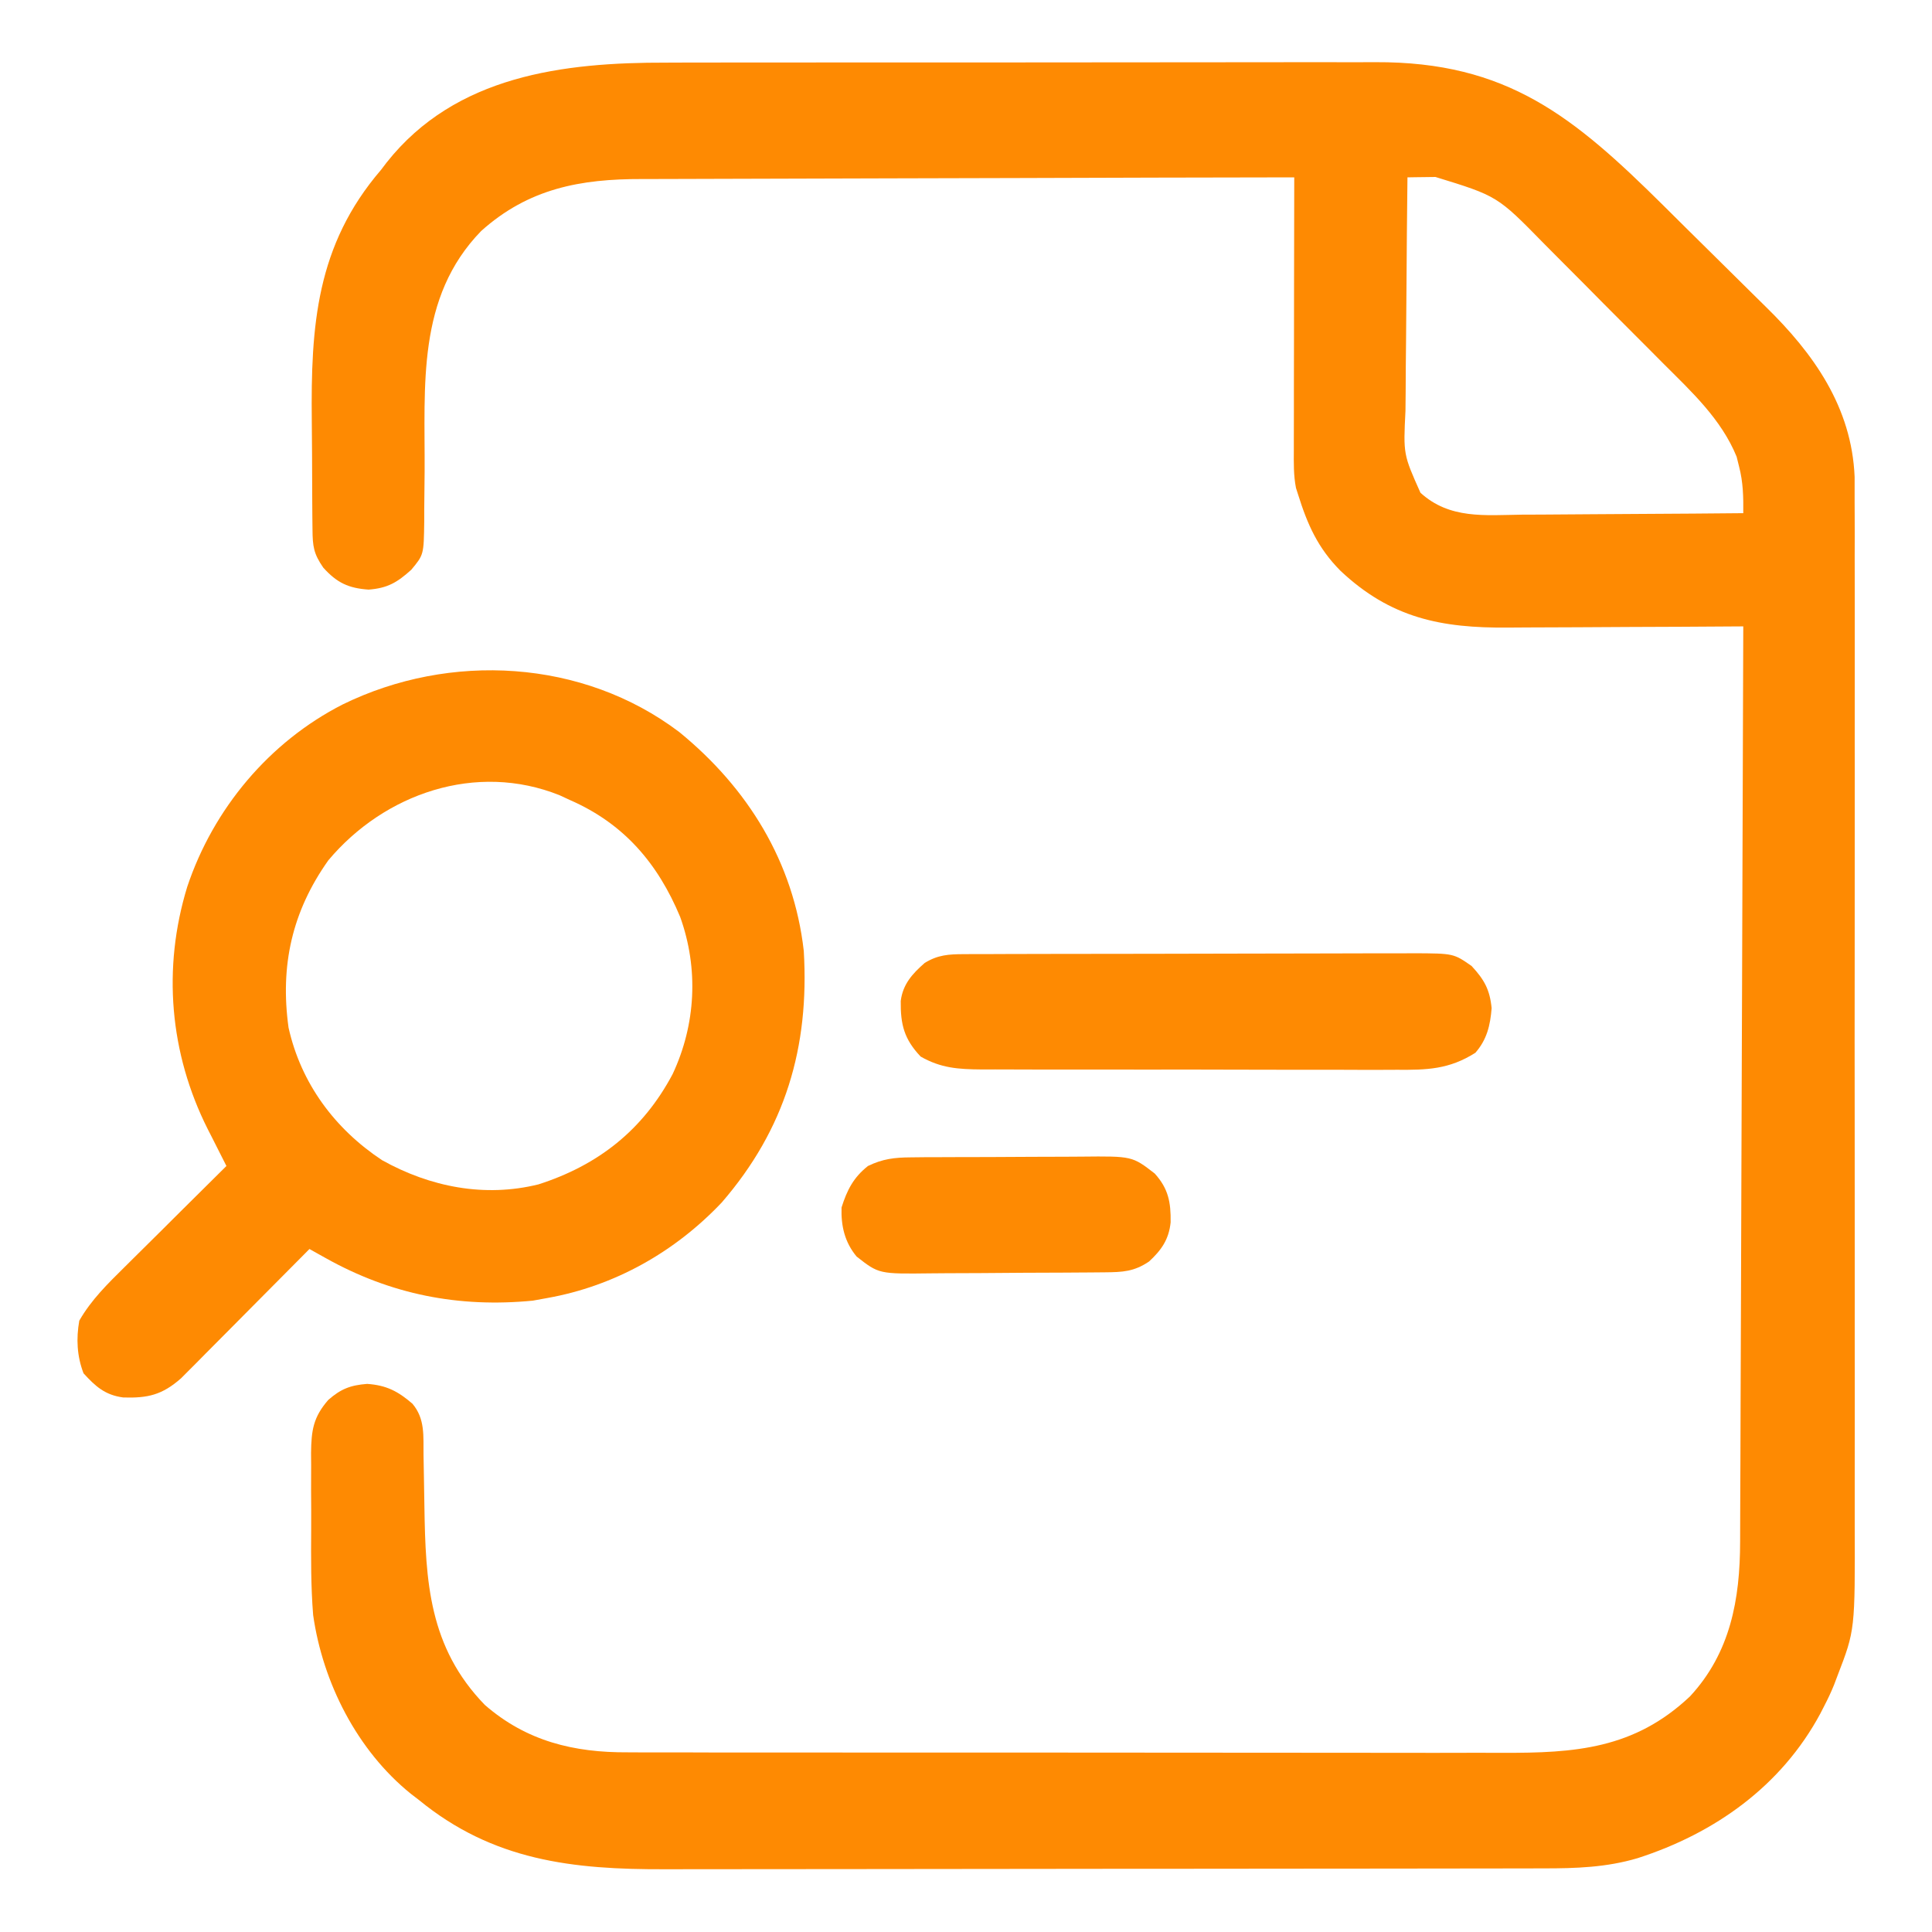 <svg xmlns="http://www.w3.org/2000/svg" fill="none" viewBox="0 0 60 60" height="60" width="60">
<path fill="#FE8A02" d="M20.703 1.945C20.966 1.944 21.229 1.943 21.491 1.942C22.2 1.94 22.908 1.94 23.617 1.941C24.21 1.941 24.804 1.941 25.397 1.94C26.878 1.938 28.358 1.939 29.839 1.94C31.121 1.941 32.402 1.94 33.684 1.937C35.005 1.934 36.326 1.933 37.647 1.934C38.387 1.934 39.127 1.934 39.866 1.932C40.562 1.93 41.257 1.93 41.953 1.933C42.207 1.933 42.461 1.933 42.715 1.931C46.803 1.913 48.869 3.619 51.656 6.38C51.885 6.607 52.114 6.835 52.343 7.062C52.651 7.369 52.961 7.674 53.271 7.979C53.65 8.351 54.028 8.724 54.404 9.099C54.546 9.24 54.688 9.38 54.831 9.52C56.322 10.977 57.507 12.642 57.597 14.81C57.599 15.076 57.599 15.342 57.597 15.608C57.598 15.83 57.598 15.83 57.599 16.057C57.602 16.463 57.6 16.869 57.599 17.275C57.598 17.715 57.6 18.154 57.601 18.594C57.603 19.453 57.603 20.313 57.601 21.173C57.6 21.872 57.6 22.571 57.6 23.27C57.601 23.37 57.601 23.47 57.601 23.573C57.601 23.775 57.601 23.978 57.601 24.181C57.602 26.079 57.601 27.978 57.599 29.876C57.596 31.502 57.597 33.128 57.599 34.753C57.601 36.645 57.602 38.536 57.601 40.428C57.601 40.63 57.601 40.832 57.6 41.034C57.6 41.183 57.6 41.183 57.6 41.335C57.6 42.033 57.601 42.73 57.602 43.428C57.603 44.279 57.603 45.13 57.6 45.982C57.599 46.415 57.598 46.849 57.6 47.282C57.611 50.623 57.611 50.623 57.069 52.031C57.032 52.128 56.995 52.225 56.958 52.325C56.866 52.552 56.765 52.766 56.652 52.983C56.612 53.06 56.572 53.137 56.532 53.217C55.322 55.467 53.258 56.934 50.858 57.707C49.888 57.995 48.937 58.025 47.934 58.024C47.807 58.025 47.68 58.025 47.55 58.025C47.126 58.026 46.703 58.026 46.279 58.027C45.975 58.027 45.671 58.028 45.367 58.028C44.541 58.03 43.715 58.031 42.89 58.031C42.373 58.032 41.857 58.032 41.34 58.032C39.909 58.034 38.477 58.035 37.045 58.036C36.953 58.036 36.862 58.036 36.767 58.036C36.63 58.036 36.63 58.036 36.489 58.036C36.303 58.036 36.118 58.036 35.932 58.036C35.84 58.036 35.747 58.036 35.652 58.036C34.16 58.036 32.668 58.038 31.175 58.041C29.64 58.044 28.105 58.045 26.57 58.046C25.709 58.046 24.849 58.046 23.988 58.048C23.178 58.05 22.367 58.051 21.557 58.05C21.261 58.05 20.965 58.05 20.668 58.051C17.784 58.062 15.311 57.787 13.007 55.898C12.924 55.835 12.842 55.772 12.757 55.706C11.092 54.362 10.024 52.257 9.725 50.156C9.654 49.272 9.658 48.386 9.664 47.5C9.667 47.091 9.664 46.683 9.661 46.274C9.662 46.013 9.662 45.751 9.663 45.49C9.662 45.368 9.661 45.247 9.66 45.122C9.669 44.419 9.728 44.013 10.194 43.477C10.581 43.136 10.883 43.018 11.402 42.978C11.998 43.019 12.36 43.206 12.809 43.594C13.207 44.066 13.145 44.599 13.153 45.186C13.156 45.391 13.16 45.597 13.164 45.802C13.17 46.124 13.175 46.447 13.18 46.769C13.215 49.121 13.322 51.159 15.056 52.947C16.348 54.073 17.821 54.431 19.501 54.42C19.628 54.421 19.755 54.422 19.885 54.422C20.306 54.424 20.728 54.423 21.149 54.422C21.453 54.423 21.756 54.424 22.06 54.425C22.797 54.427 23.534 54.427 24.27 54.426C24.87 54.426 25.469 54.426 26.068 54.426C26.154 54.427 26.239 54.427 26.328 54.427C26.501 54.427 26.675 54.427 26.849 54.427C28.476 54.429 30.104 54.428 31.731 54.427C33.217 54.426 34.703 54.427 36.189 54.43C37.718 54.433 39.247 54.434 40.777 54.433C41.634 54.433 42.491 54.433 43.348 54.435C44.154 54.437 44.961 54.437 45.767 54.434C46.062 54.434 46.357 54.434 46.652 54.435C48.912 54.444 50.753 54.317 52.484 52.683C53.739 51.329 54.039 49.67 54.041 47.877C54.042 47.695 54.042 47.695 54.042 47.508C54.044 47.101 54.045 46.694 54.046 46.287C54.047 45.995 54.048 45.702 54.05 45.41C54.052 44.781 54.054 44.153 54.056 43.524C54.059 42.615 54.062 41.706 54.066 40.797C54.071 39.322 54.076 37.847 54.081 36.372C54.086 34.94 54.09 33.508 54.096 32.075C54.096 31.943 54.096 31.943 54.097 31.807C54.098 31.364 54.1 30.921 54.102 30.478C54.115 26.803 54.127 23.128 54.139 19.453C53.972 19.454 53.972 19.454 53.802 19.455C52.747 19.463 51.692 19.468 50.637 19.471C50.095 19.473 49.552 19.476 49.01 19.48C48.486 19.483 47.962 19.485 47.437 19.486C47.238 19.487 47.039 19.488 46.84 19.49C44.754 19.509 43.189 19.195 41.627 17.724C40.928 17.018 40.607 16.298 40.311 15.351C40.29 15.287 40.269 15.222 40.248 15.155C40.17 14.761 40.179 14.369 40.181 13.969C40.181 13.877 40.181 13.786 40.181 13.692C40.181 13.39 40.182 13.088 40.183 12.786C40.183 12.577 40.183 12.367 40.183 12.158C40.184 11.607 40.185 11.056 40.186 10.505C40.187 9.942 40.188 9.38 40.188 8.817C40.19 7.714 40.192 6.611 40.194 5.508C37.333 5.512 34.471 5.519 31.61 5.529C30.281 5.534 28.952 5.538 27.623 5.539C26.465 5.541 25.306 5.544 24.148 5.549C23.535 5.552 22.922 5.554 22.308 5.554C21.73 5.554 21.152 5.556 20.575 5.559C20.363 5.56 20.152 5.561 19.941 5.56C18.03 5.555 16.417 5.852 14.943 7.174C12.934 9.241 13.202 11.975 13.187 14.652C13.185 15.044 13.18 15.436 13.175 15.828C13.175 15.948 13.175 16.068 13.175 16.192C13.161 17.228 13.161 17.228 12.772 17.695C12.335 18.088 12.04 18.266 11.447 18.311C10.819 18.268 10.461 18.096 10.04 17.629C9.741 17.197 9.709 16.969 9.705 16.445C9.703 16.306 9.702 16.167 9.7 16.023C9.699 15.871 9.698 15.719 9.697 15.563C9.697 15.485 9.696 15.408 9.696 15.328C9.693 14.915 9.692 14.503 9.691 14.09C9.69 13.752 9.687 13.414 9.683 13.076C9.651 10.125 9.818 7.619 11.835 5.273C11.893 5.197 11.951 5.121 12.011 5.042C14.153 2.341 17.497 1.937 20.703 1.945ZM43.71 5.508C43.696 6.668 43.686 7.828 43.679 8.989C43.676 9.528 43.672 10.066 43.666 10.605C43.659 11.126 43.656 11.646 43.654 12.167C43.653 12.365 43.651 12.563 43.648 12.761C43.581 14.11 43.581 14.11 44.113 15.302C45.018 16.129 46.115 15.998 47.273 15.983C47.471 15.982 47.67 15.982 47.868 15.981C48.387 15.979 48.907 15.975 49.426 15.97C49.957 15.965 50.488 15.963 51.019 15.96C52.059 15.955 53.099 15.947 54.139 15.937C54.144 15.43 54.136 14.979 54.008 14.487C53.971 14.337 53.971 14.337 53.933 14.184C53.455 13.014 52.529 12.162 51.651 11.285C51.511 11.144 51.37 11.003 51.23 10.861C50.937 10.566 50.643 10.272 50.349 9.979C49.974 9.605 49.602 9.229 49.23 8.852C48.941 8.56 48.65 8.269 48.36 7.979C48.222 7.841 48.085 7.703 47.948 7.564C46.502 6.087 46.502 6.087 44.579 5.496C44.424 5.498 44.424 5.498 44.266 5.5C44.109 5.502 44.109 5.502 43.95 5.504C43.87 5.505 43.791 5.506 43.71 5.508Z"></path>
<path fill="#FE8A02" d="M21.095 22.734C23.221 24.469 24.648 26.766 24.962 29.531C25.14 32.521 24.39 35.062 22.413 37.346C20.957 38.883 19.086 39.94 16.993 40.312C16.772 40.352 16.772 40.352 16.546 40.393C14.24 40.616 12.134 40.202 10.111 39.069C10.017 39.017 9.923 38.964 9.826 38.91C9.719 38.85 9.719 38.85 9.61 38.789C9.533 38.867 9.533 38.867 9.454 38.947C8.917 39.489 8.379 40.031 7.84 40.572C7.639 40.774 7.438 40.976 7.238 41.179C6.95 41.47 6.661 41.76 6.372 42.05C6.282 42.141 6.193 42.231 6.101 42.325C6.017 42.409 5.932 42.493 5.845 42.581C5.772 42.655 5.698 42.729 5.622 42.805C5.035 43.321 4.592 43.423 3.828 43.4C3.264 43.326 2.964 43.056 2.594 42.649C2.39 42.116 2.363 41.576 2.462 41.015C2.836 40.364 3.342 39.871 3.873 39.346C4.009 39.211 4.009 39.211 4.147 39.074C4.435 38.788 4.723 38.503 5.011 38.218C5.206 38.023 5.402 37.829 5.597 37.634C6.075 37.159 6.553 36.685 7.032 36.211C6.968 36.084 6.903 35.957 6.837 35.826C6.751 35.657 6.666 35.488 6.581 35.319C6.517 35.194 6.517 35.194 6.452 35.067C5.265 32.709 5.041 30.067 5.814 27.543C6.623 25.119 8.361 23.04 10.643 21.877C13.972 20.246 18.102 20.469 21.095 22.734ZM10.196 26.719C9.068 28.31 8.695 29.989 8.961 31.913C9.346 33.642 10.395 35.057 11.866 36.031C13.357 36.862 15.046 37.197 16.722 36.782C18.58 36.187 19.971 35.089 20.889 33.357C21.612 31.815 21.7 30.08 21.123 28.475C20.428 26.81 19.374 25.575 17.696 24.844C17.592 24.795 17.488 24.747 17.381 24.698C14.791 23.657 11.94 24.64 10.196 26.719Z"></path>
<path fill="#FE8A02" d="M29.929 29.632C30.127 29.631 30.127 29.631 30.328 29.63C30.473 29.63 30.617 29.63 30.766 29.63C30.918 29.629 31.07 29.628 31.227 29.628C31.644 29.626 32.062 29.626 32.479 29.625C32.74 29.625 33.001 29.624 33.262 29.624C34.078 29.622 34.894 29.621 35.711 29.621C36.653 29.62 37.595 29.618 38.537 29.615C39.265 29.612 39.994 29.611 40.722 29.611C41.157 29.611 41.592 29.61 42.027 29.608C42.512 29.605 42.998 29.606 43.483 29.607C43.627 29.606 43.77 29.605 43.919 29.604C45.143 29.61 45.143 29.61 45.702 30C46.095 30.425 46.267 30.73 46.324 31.311C46.281 31.846 46.177 32.286 45.819 32.695C45.004 33.212 44.318 33.231 43.368 33.223C43.218 33.224 43.069 33.224 42.914 33.225C42.506 33.227 42.098 33.225 41.69 33.223C41.261 33.222 40.833 33.222 40.404 33.223C39.685 33.223 38.966 33.222 38.247 33.219C37.417 33.216 36.587 33.215 35.757 33.217C34.956 33.218 34.156 33.217 33.355 33.216C33.015 33.215 32.675 33.215 32.336 33.216C31.861 33.216 31.386 33.214 30.911 33.212C30.701 33.212 30.701 33.212 30.486 33.213C29.766 33.207 29.223 33.174 28.592 32.813C28.077 32.27 27.965 31.816 27.973 31.088C28.038 30.566 28.334 30.241 28.717 29.905C29.125 29.654 29.461 29.634 29.929 29.632Z"></path>
<path fill="#FE8A02" d="M28.283 35.943C28.43 35.941 28.578 35.94 28.73 35.938C28.89 35.938 29.05 35.937 29.21 35.937C29.375 35.937 29.541 35.936 29.706 35.935C30.052 35.934 30.398 35.933 30.744 35.933C31.186 35.933 31.628 35.93 32.07 35.926C32.412 35.923 32.753 35.923 33.095 35.923C33.257 35.923 33.42 35.922 33.583 35.92C35.162 35.904 35.162 35.904 35.861 36.445C36.283 36.91 36.365 37.337 36.355 37.962C36.3 38.494 36.069 38.822 35.685 39.177C35.22 39.492 34.864 39.508 34.315 39.513C34.165 39.514 34.015 39.516 33.861 39.517C33.697 39.519 33.533 39.519 33.369 39.52C33.245 39.521 33.245 39.521 33.119 39.522C32.681 39.524 32.243 39.526 31.805 39.527C31.354 39.528 30.903 39.532 30.452 39.537C30.105 39.54 29.757 39.541 29.409 39.541C29.243 39.542 29.076 39.543 28.91 39.545C27.294 39.565 27.294 39.565 26.603 39.023C26.233 38.578 26.116 38.074 26.135 37.5C26.307 36.955 26.505 36.568 26.955 36.211C27.41 35.99 27.779 35.946 28.283 35.943Z"></path>
</svg>
